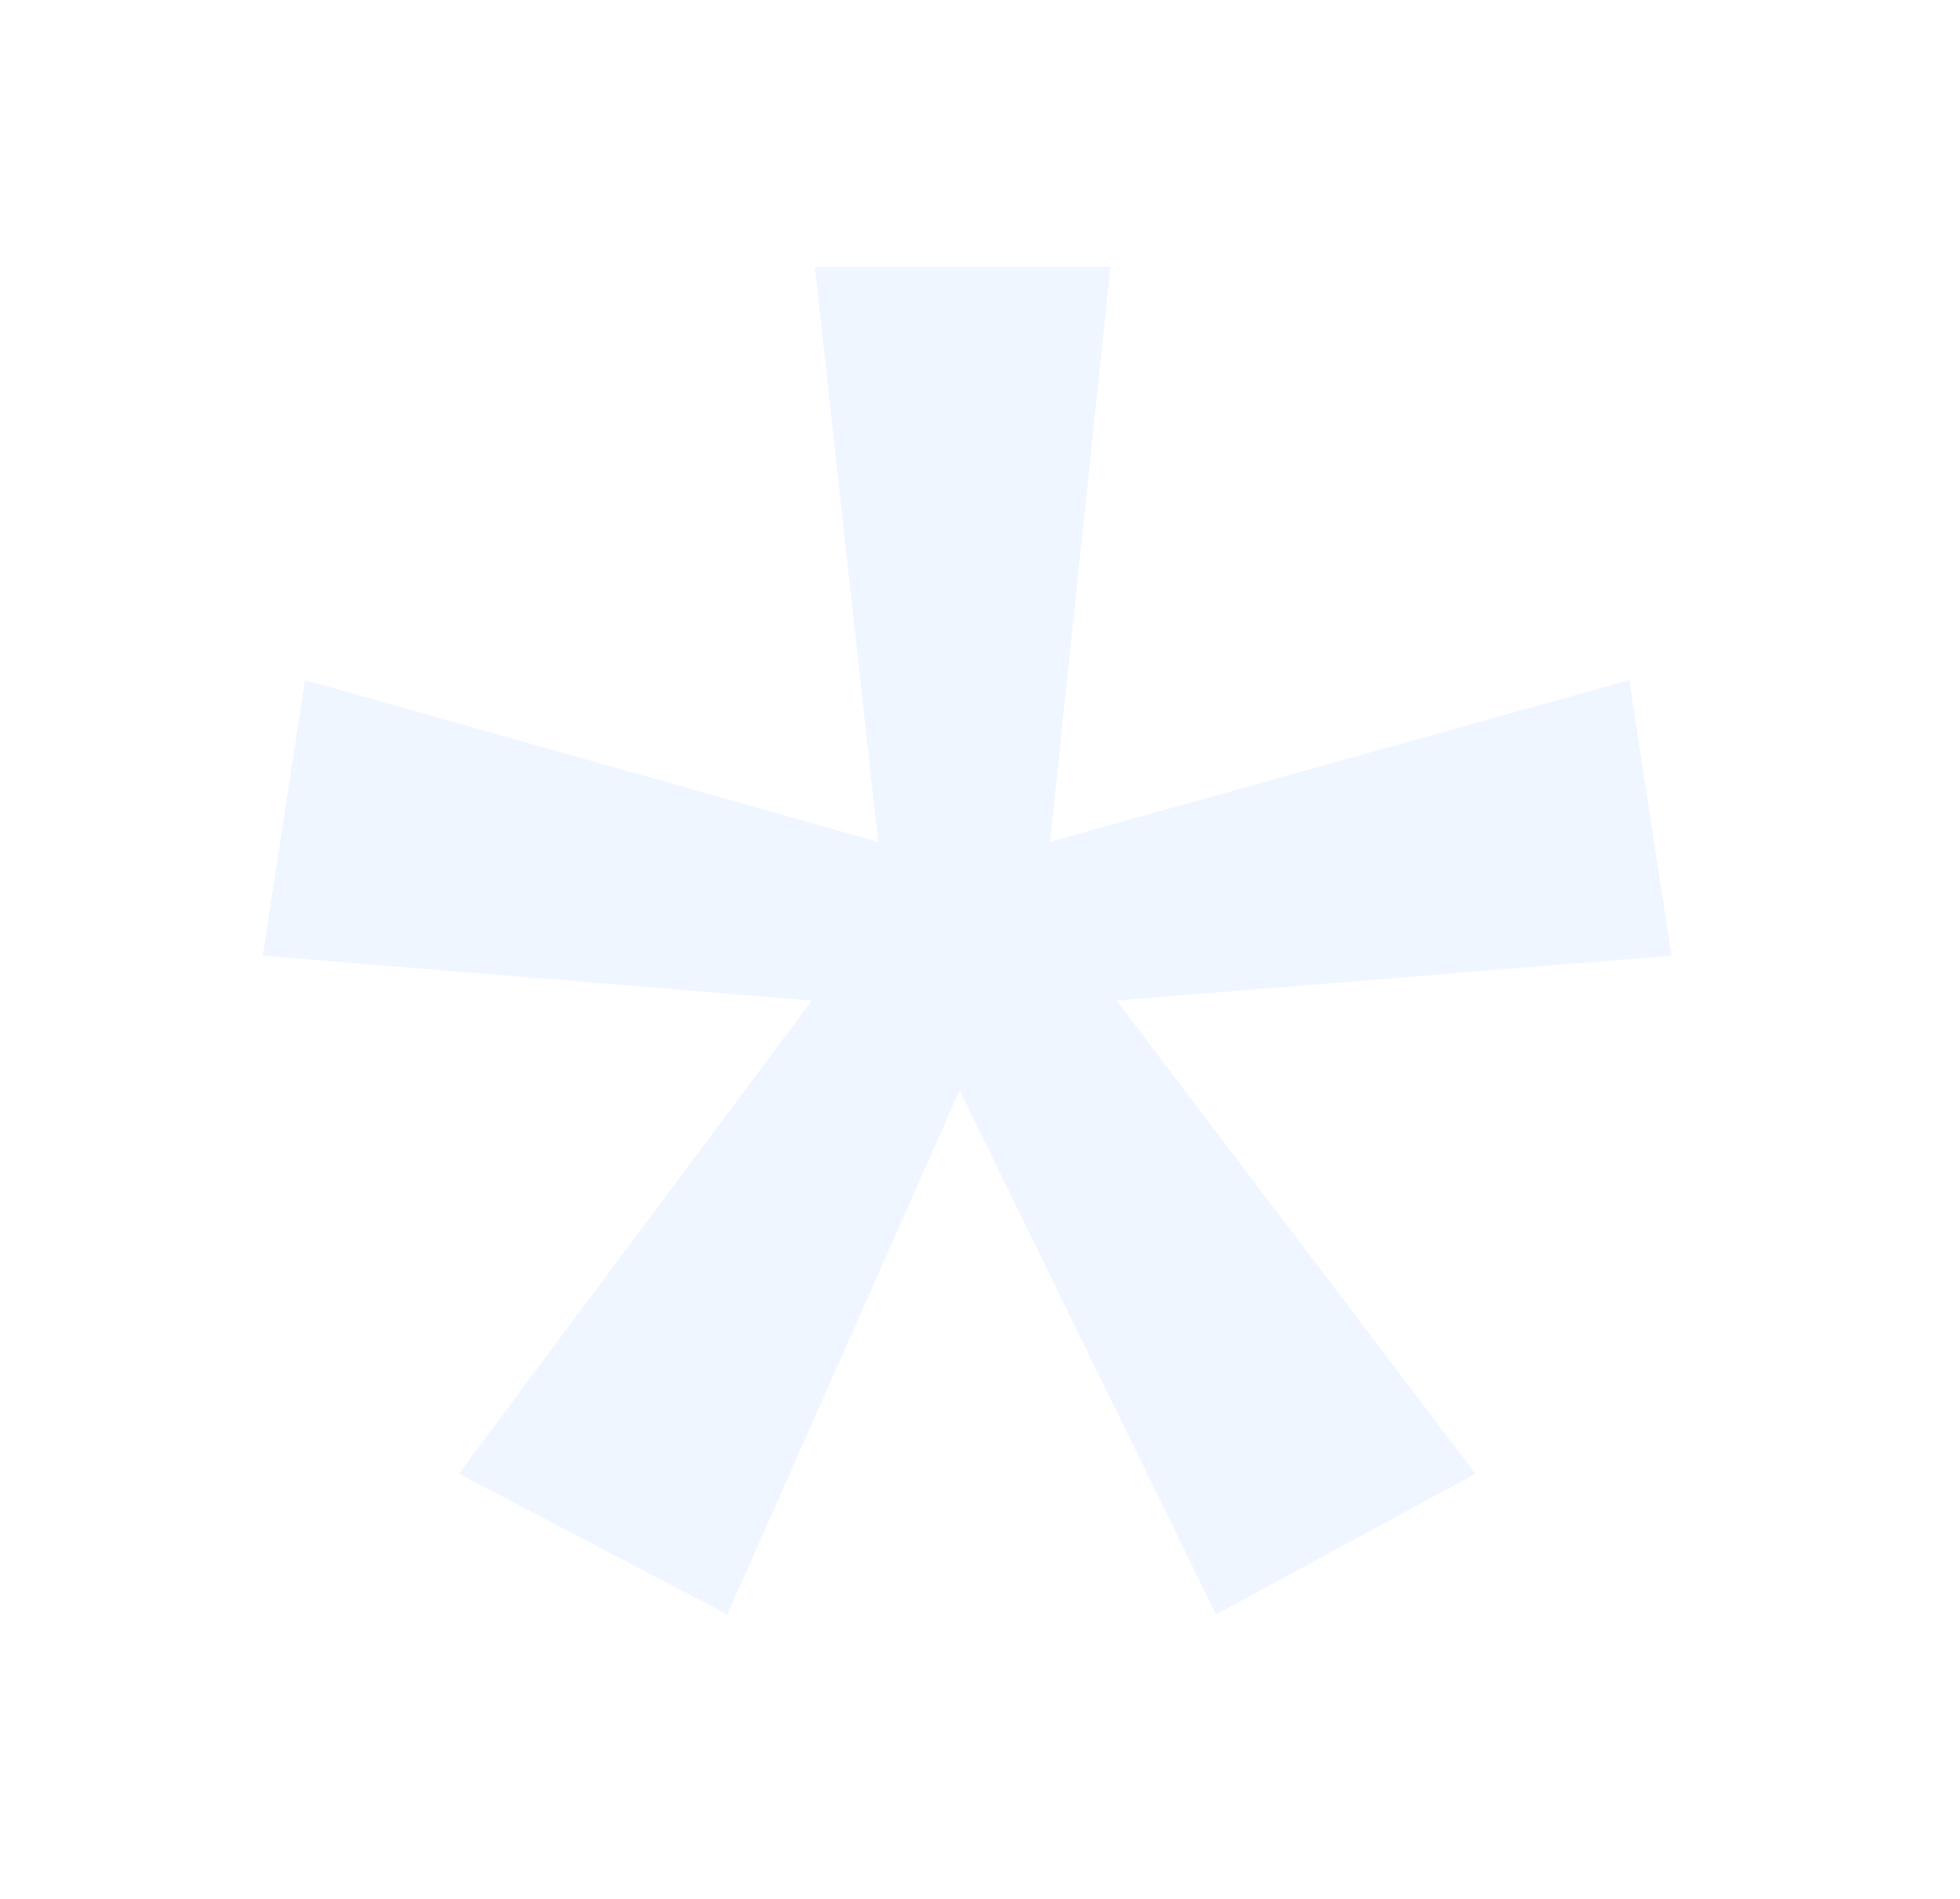 <?xml version="1.0" encoding="UTF-8"?> <svg xmlns="http://www.w3.org/2000/svg" width="32" height="31" viewBox="0 0 32 31" fill="none"><g filter="url(#filter0_d_362_313)"><path d="M18.129 0.356L17.144 9.743L26.6 7.103L27.29 11.601L18.228 12.334L24.089 20.059L19.853 22.356L15.667 13.801L11.874 22.356L7.491 20.059L13.254 12.334L4.29 11.601L4.979 7.103L14.337 9.743L13.303 0.356H18.129Z" fill="#EFF6FF"></path></g><defs><filter id="filter0_d_362_313" x="0.29" y="0.356" width="31" height="30" filterUnits="userSpaceOnUse" color-interpolation-filters="sRGB"><feFlood flood-opacity="0" result="BackgroundImageFix"></feFlood><feColorMatrix in="SourceAlpha" type="matrix" values="0 0 0 0 0 0 0 0 0 0 0 0 0 0 0 0 0 0 127 0" result="hardAlpha"></feColorMatrix><feOffset dy="4"></feOffset><feGaussianBlur stdDeviation="2"></feGaussianBlur><feComposite in2="hardAlpha" operator="out"></feComposite><feColorMatrix type="matrix" values="0 0 0 0 0 0 0 0 0 0.424 0 0 0 0 0.992 0 0 0 1 0"></feColorMatrix><feBlend mode="normal" in2="BackgroundImageFix" result="effect1_dropShadow_362_313"></feBlend><feBlend mode="normal" in="SourceGraphic" in2="effect1_dropShadow_362_313" result="shape"></feBlend></filter></defs></svg> 